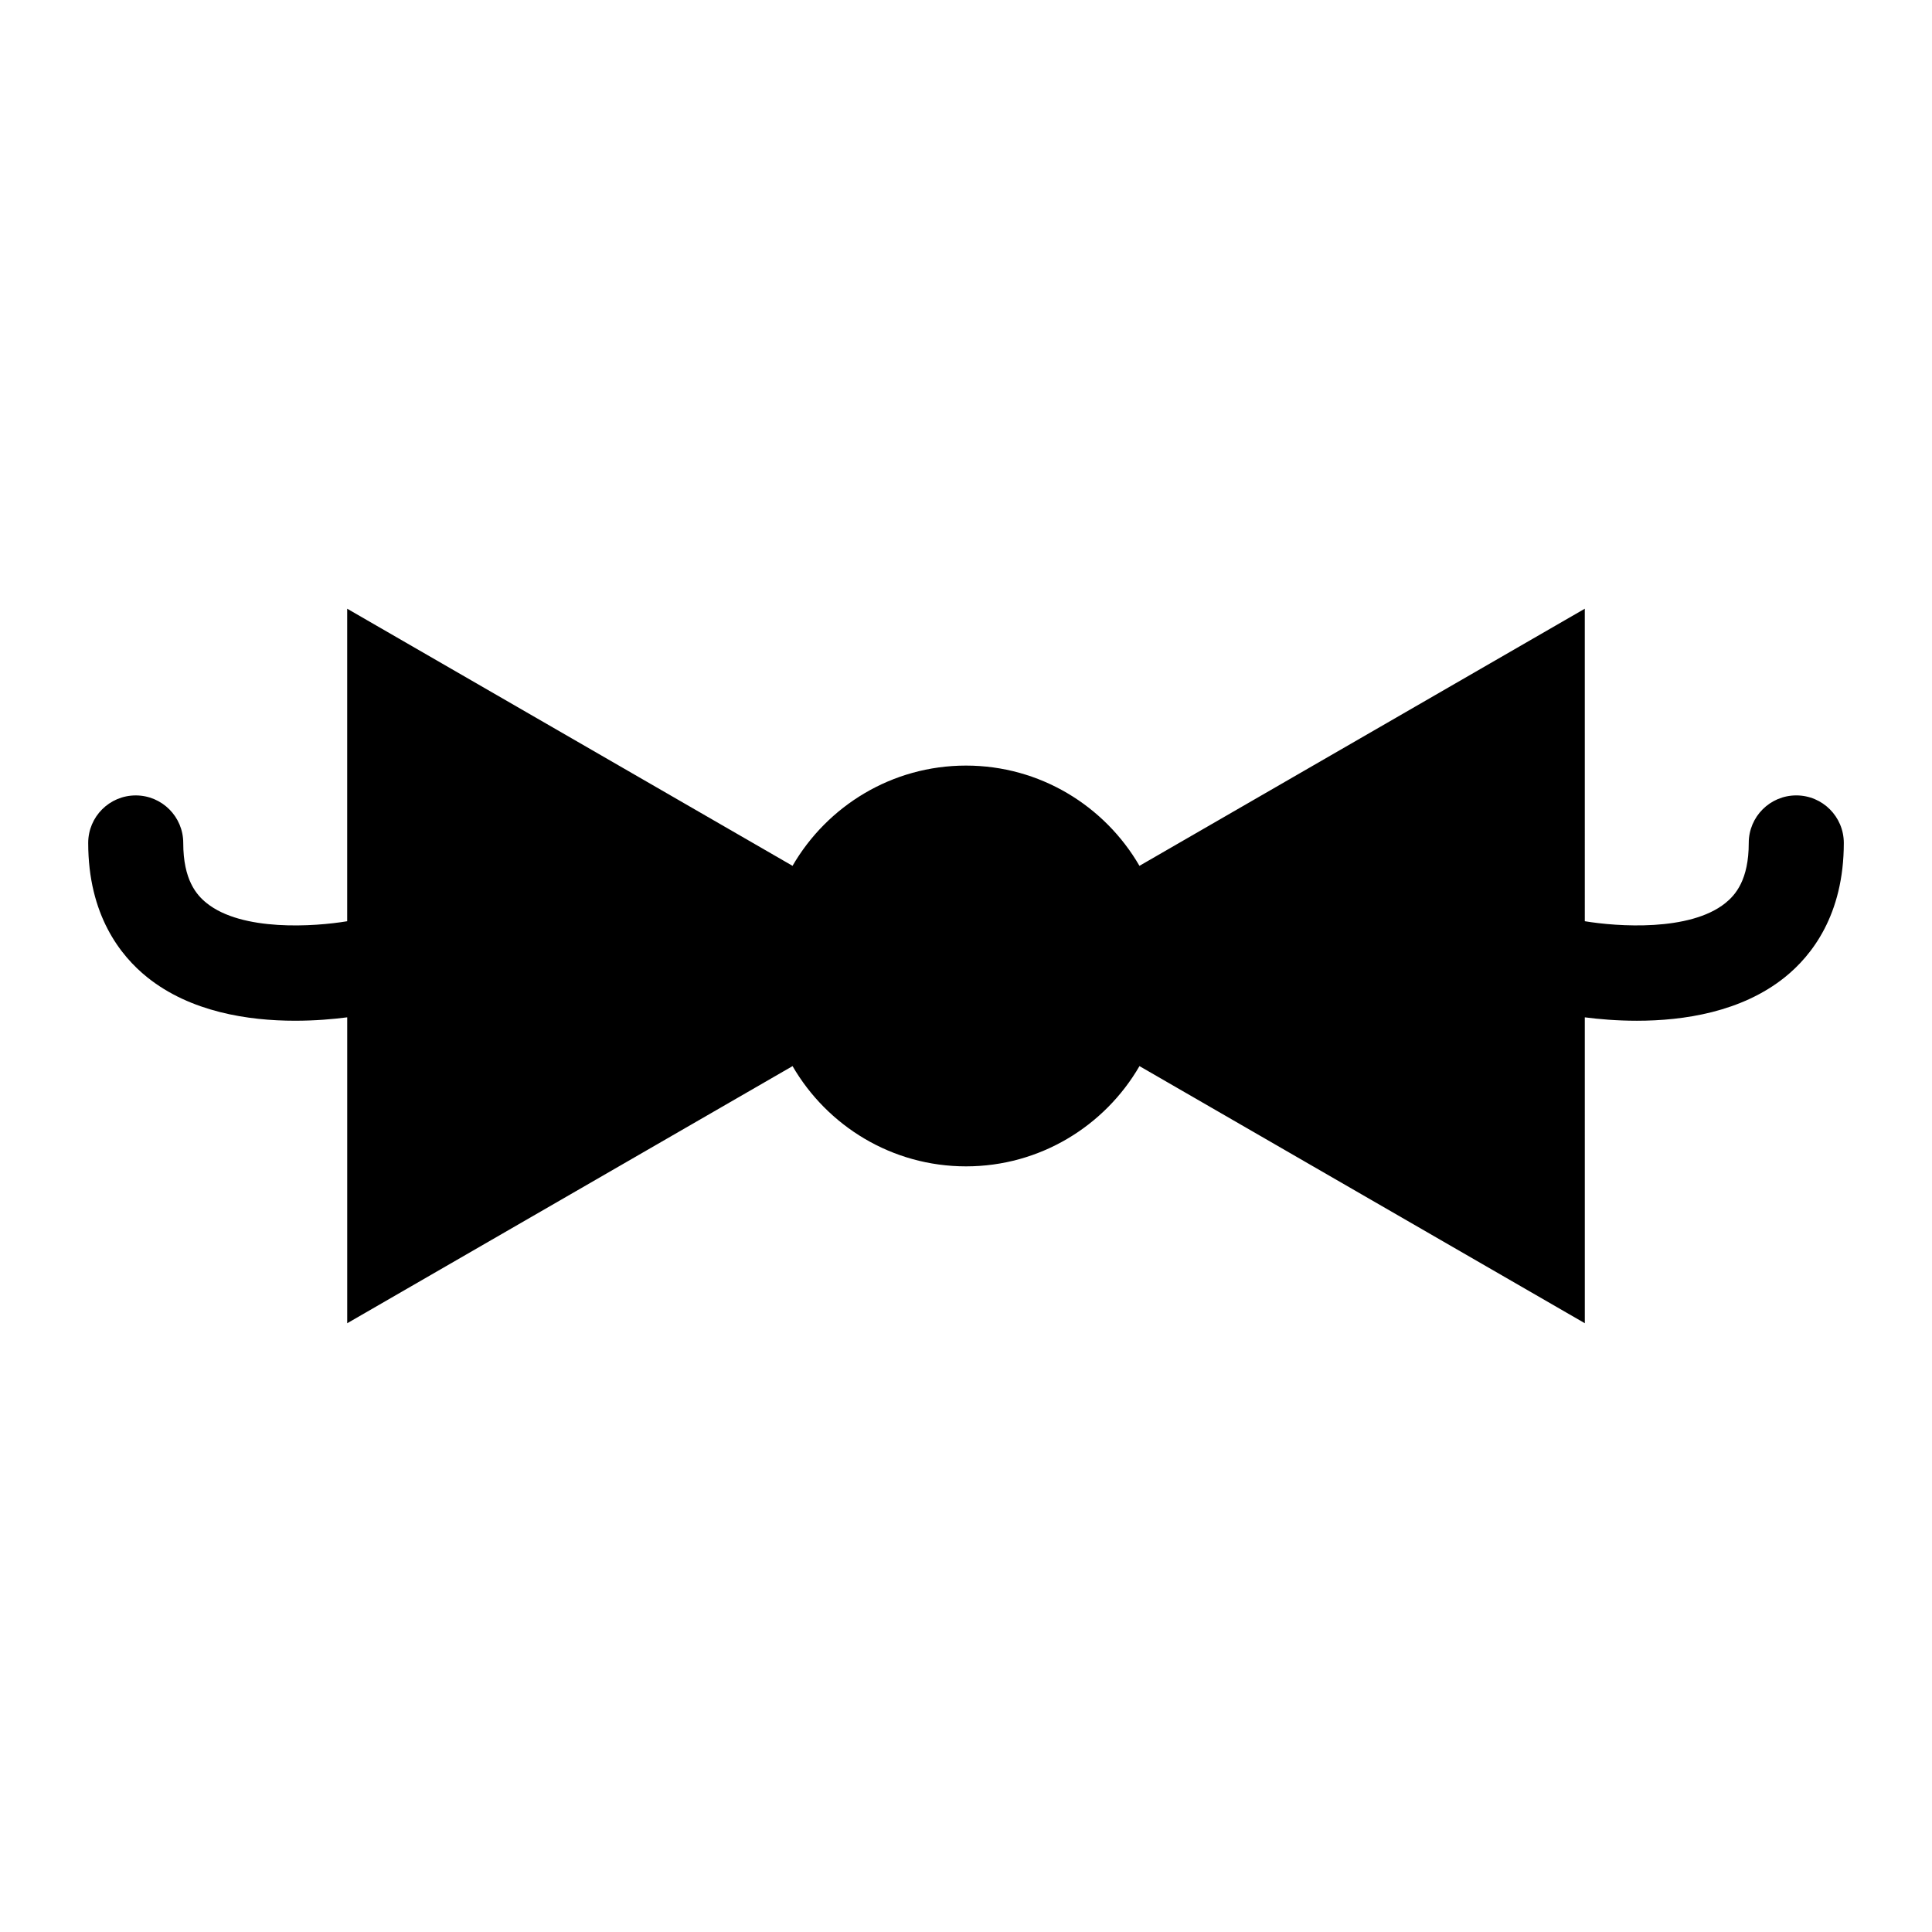 <?xml version="1.0" encoding="UTF-8"?>
<!-- Uploaded to: SVG Repo, www.svgrepo.com, Generator: SVG Repo Mixer Tools -->
<svg fill="#000000" width="800px" height="800px" version="1.1" viewBox="144 144 512 512" xmlns="http://www.w3.org/2000/svg">
 <path d="m620.03 354.79c-6.957 0-12.594 5.641-12.594 12.594 0 9.812-3.531 13.789-6.184 15.93-9.41 7.578-28.574 6.266-37.262 4.82l-0.004-82.816-118.02 68.137c-9.195-15.863-26.352-26.566-45.969-26.566s-36.773 10.703-45.969 26.566l-118.02-68.137v82.82c-8.691 1.445-27.852 2.758-37.262-4.82-2.656-2.137-6.184-6.117-6.184-15.93 0-6.957-5.641-12.594-12.594-12.594-6.957 0-12.594 5.641-12.594 12.594 0 19.062 8.512 29.883 15.648 35.605 11.488 9.211 26.777 11.512 39.191 11.512 5.297 0 10.07-0.418 13.801-0.902v81.07l118.02-68.141c9.195 15.863 26.352 26.566 45.969 26.566 19.617 0 36.773-10.703 45.969-26.566l118.02 68.137-0.004-81.062c3.731 0.48 8.5 0.902 13.801 0.902 12.41 0 27.699-2.301 39.191-11.512 7.137-5.723 15.648-16.547 15.648-35.605-0.004-6.961-5.641-12.602-12.598-12.602z"/>
</svg>